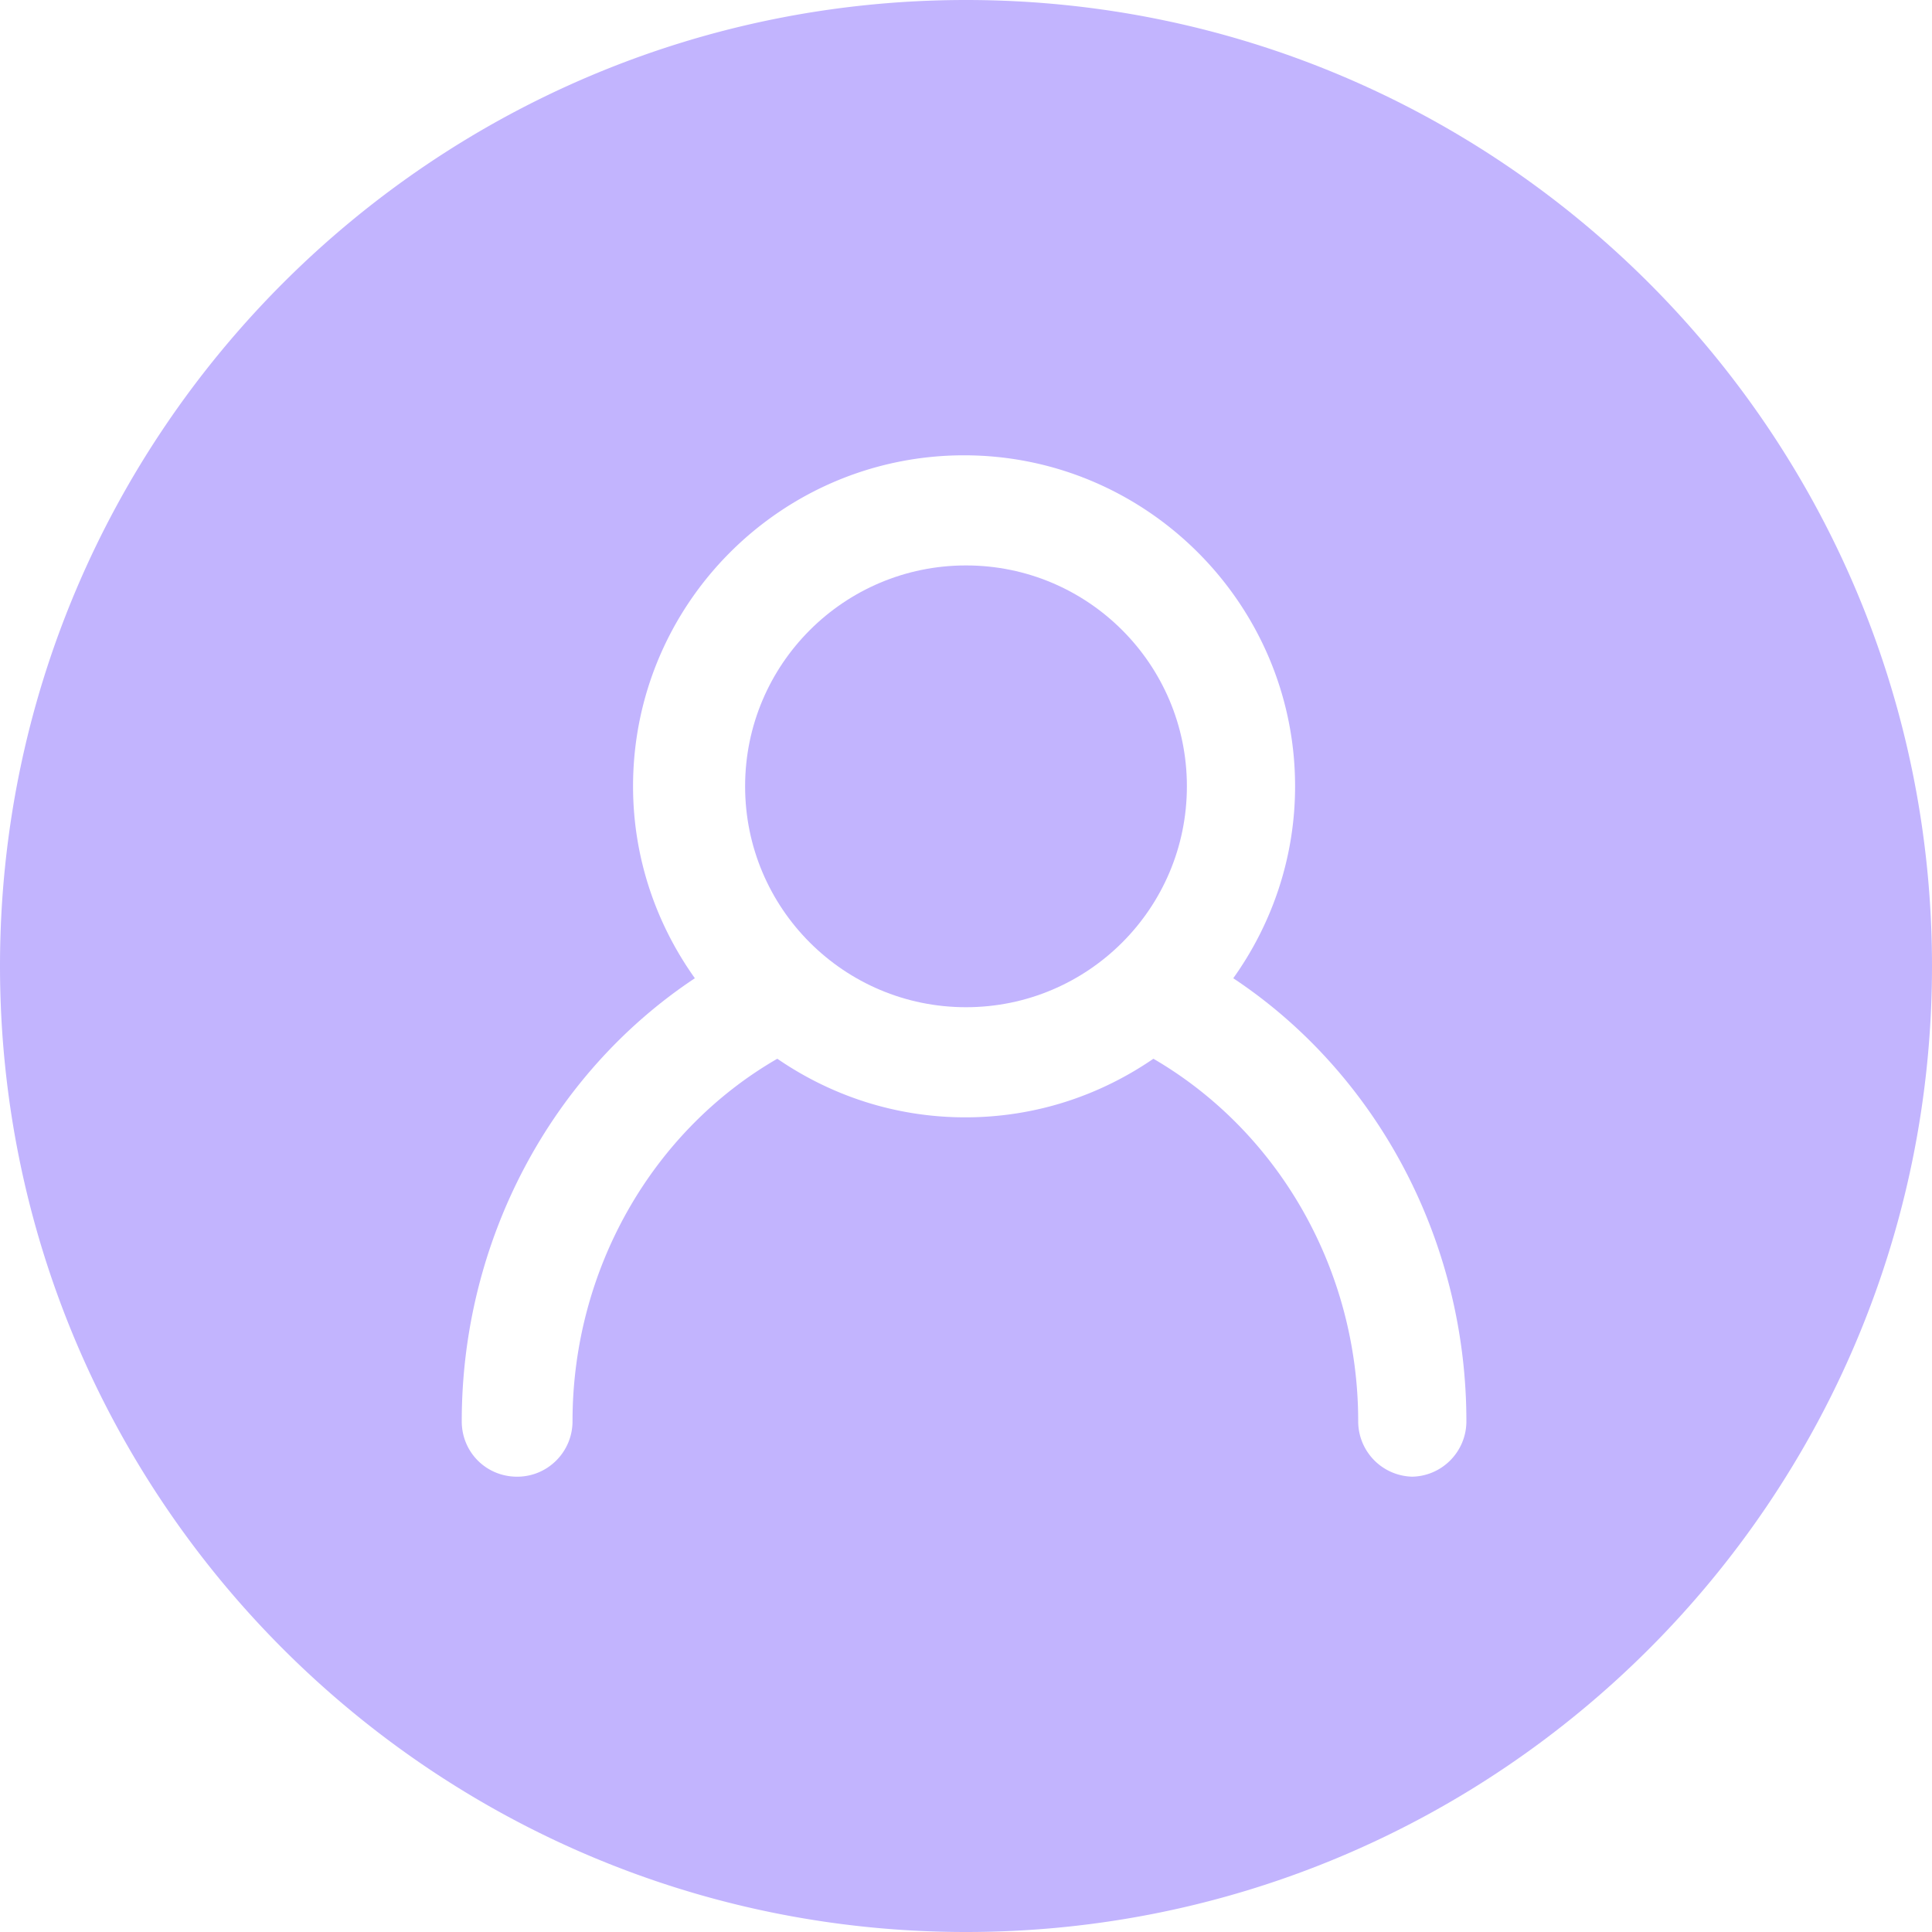 <svg xmlns="http://www.w3.org/2000/svg" id="Layer_1" data-name="Layer 1" viewBox="0 0 30 30"><defs><style>.cls-1{fill:#c2b4fe}</style></defs><circle cx="15" cy="12.21" r="3.43" class="cls-1"/><path d="M15 0C6.72 0 0 6.72 0 15s6.72 15 15 15 15-6.72 15-15S23.28 0 15 0m6.95 22.93a.86.86 0 0 1-.86-.86c0-2.36-1.24-4.5-3.18-5.63-.83.57-1.83.91-2.92.91s-2.09-.34-2.92-.91c-1.94 1.12-3.18 3.27-3.18 5.63 0 .47-.38.86-.86.86s-.86-.38-.86-.86c0-2.81 1.39-5.4 3.62-6.88-.6-.84-.96-1.87-.96-2.98 0-2.84 2.31-5.14 5.14-5.14s5.14 2.31 5.14 5.14c0 1.11-.36 2.14-.96 2.98 2.23 1.48 3.62 4.07 3.62 6.88 0 .47-.38.86-.86.86Z" class="cls-1"/></svg>